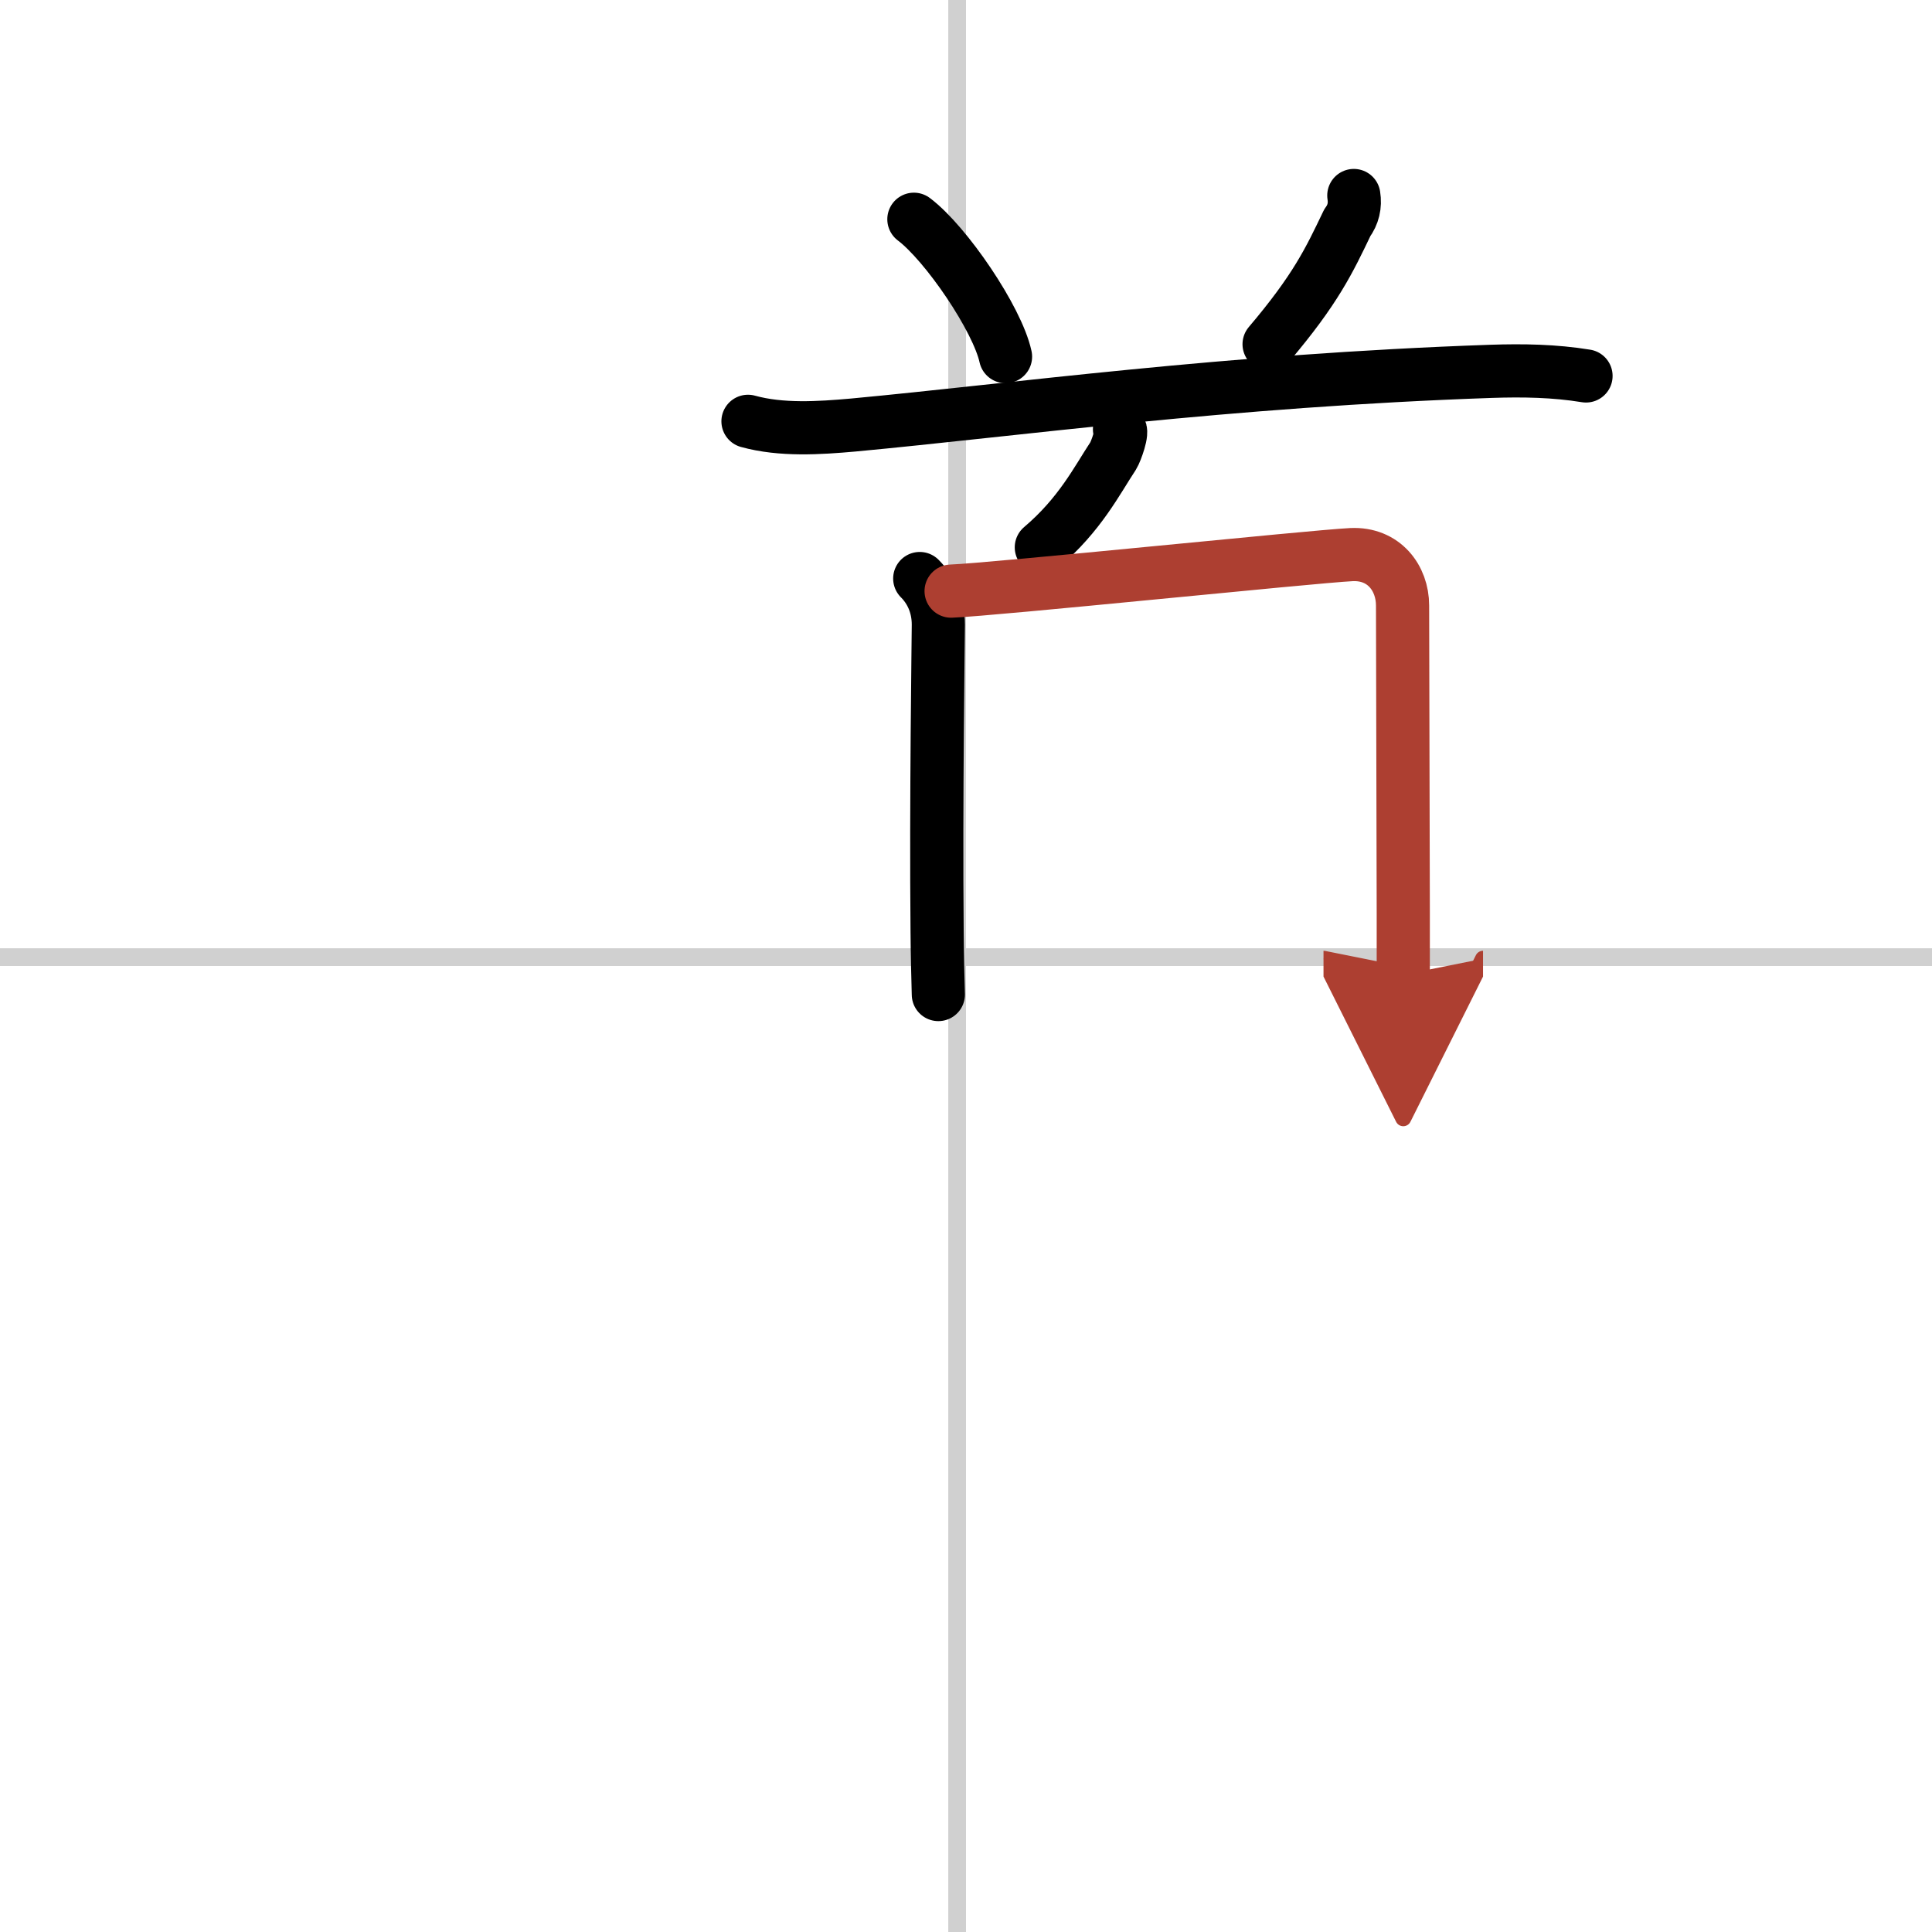 <svg width="400" height="400" viewBox="0 0 109 109" xmlns="http://www.w3.org/2000/svg"><defs><marker id="a" markerWidth="4" orient="auto" refX="1" refY="5" viewBox="0 0 10 10"><polyline points="0 0 10 5 0 10 1 5" fill="#ad3f31" stroke="#ad3f31"/></marker></defs><g fill="none" stroke="#000" stroke-linecap="round" stroke-linejoin="round" stroke-width="3"><rect width="100%" height="100%" fill="#fff" stroke="#fff"/><line x1="54" x2="54" y2="109" stroke="#d0d0d0" stroke-width="1"/><line x2="109" y1="54" y2="54" stroke="#d0d0d0" stroke-width="1"/><path d="m51.56 12.37c1.82 1.37 4.71 5.63 5.17 7.75"/><path d="m76.38 11.03c0.09 0.57-0.03 1.08-0.37 1.54-1.02 2.13-1.78 3.75-4.41 6.85"/><path d="m42.2 23.77c1.88 0.52 4.02 0.38 5.93 0.21 9.12-0.85 20.99-2.51 36-3.03 1.8-0.06 3.57-0.03 5.35 0.26"/><path d="m63.16 24.22c0.23 0.07-0.21 1.27-0.35 1.49-0.93 1.41-1.88 3.32-4.06 5.17"/><path d="m51.89 32.64c0.61 0.61 1.05 1.49 1.05 2.6 0 0.58-0.14 10.11-0.07 17.27 0.01 1.31 0.04 2.54 0.07 3.6"/><path d="m53.66 33.35c2.42-0.09 20.37-1.95 22.58-2.06 1.84-0.09 2.89 1.33 2.89 2.87 0 2.06 0.03 10.75 0.04 17.33v3.5" marker-end="url(#a)" stroke="#ad3f31"/></g></svg>
